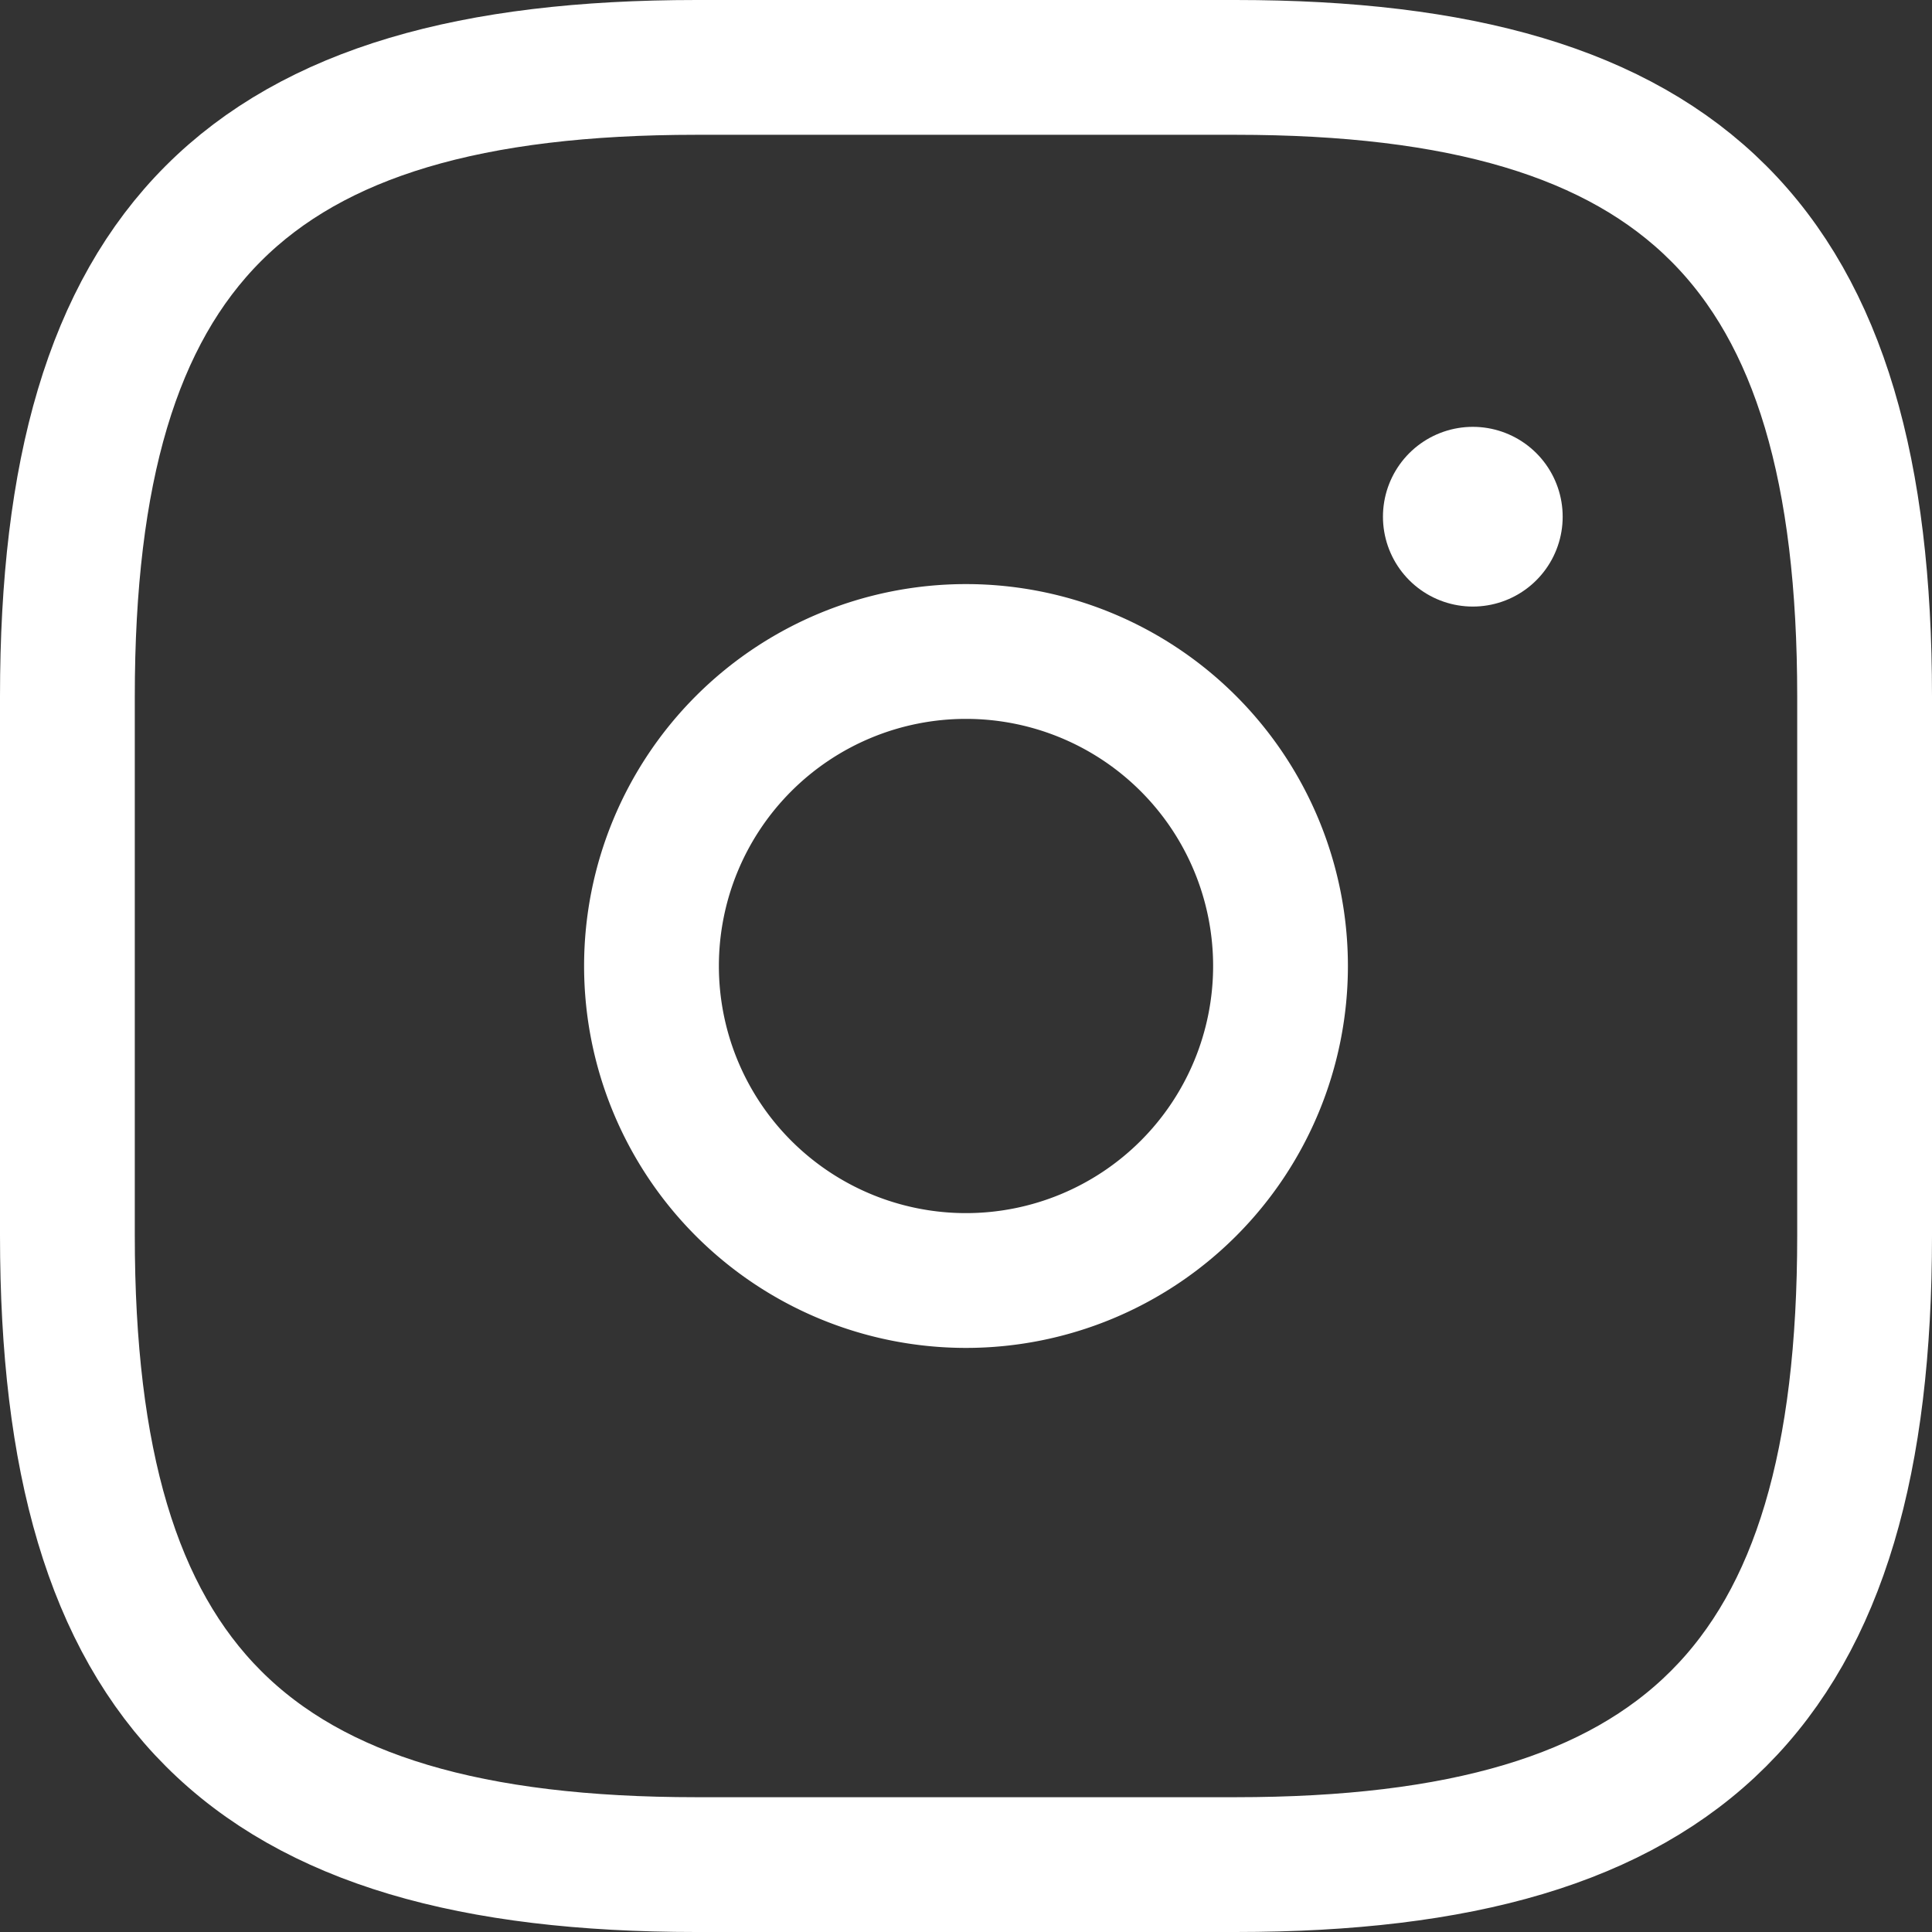 <svg xmlns="http://www.w3.org/2000/svg" fill="none" viewBox="1.25 1.25 21.5 21.5"><rect x="1.25" y="1.25" width="21.5" height="21.5" fill="#333333" stroke="none"/><path stroke="#fff" stroke-linecap="round" stroke-linejoin="round" stroke-width="1.5" d="M9 22h6c5 0 7-2 7-7V9c0-5-2-7-7-7H9C4 2 2 4 2 9v6c0 5 2 7 7 7Z"/><path stroke="#fff" stroke-linecap="round" stroke-linejoin="round" stroke-width="1.5" d="M12 15.5a3.5 3.5 0 1 0 0-7 3.5 3.5 0 0 0 0 7Z"/><path stroke="#fff" stroke-linecap="round" stroke-linejoin="round" stroke-width="2" d="M17.64 7h0"/></svg>
